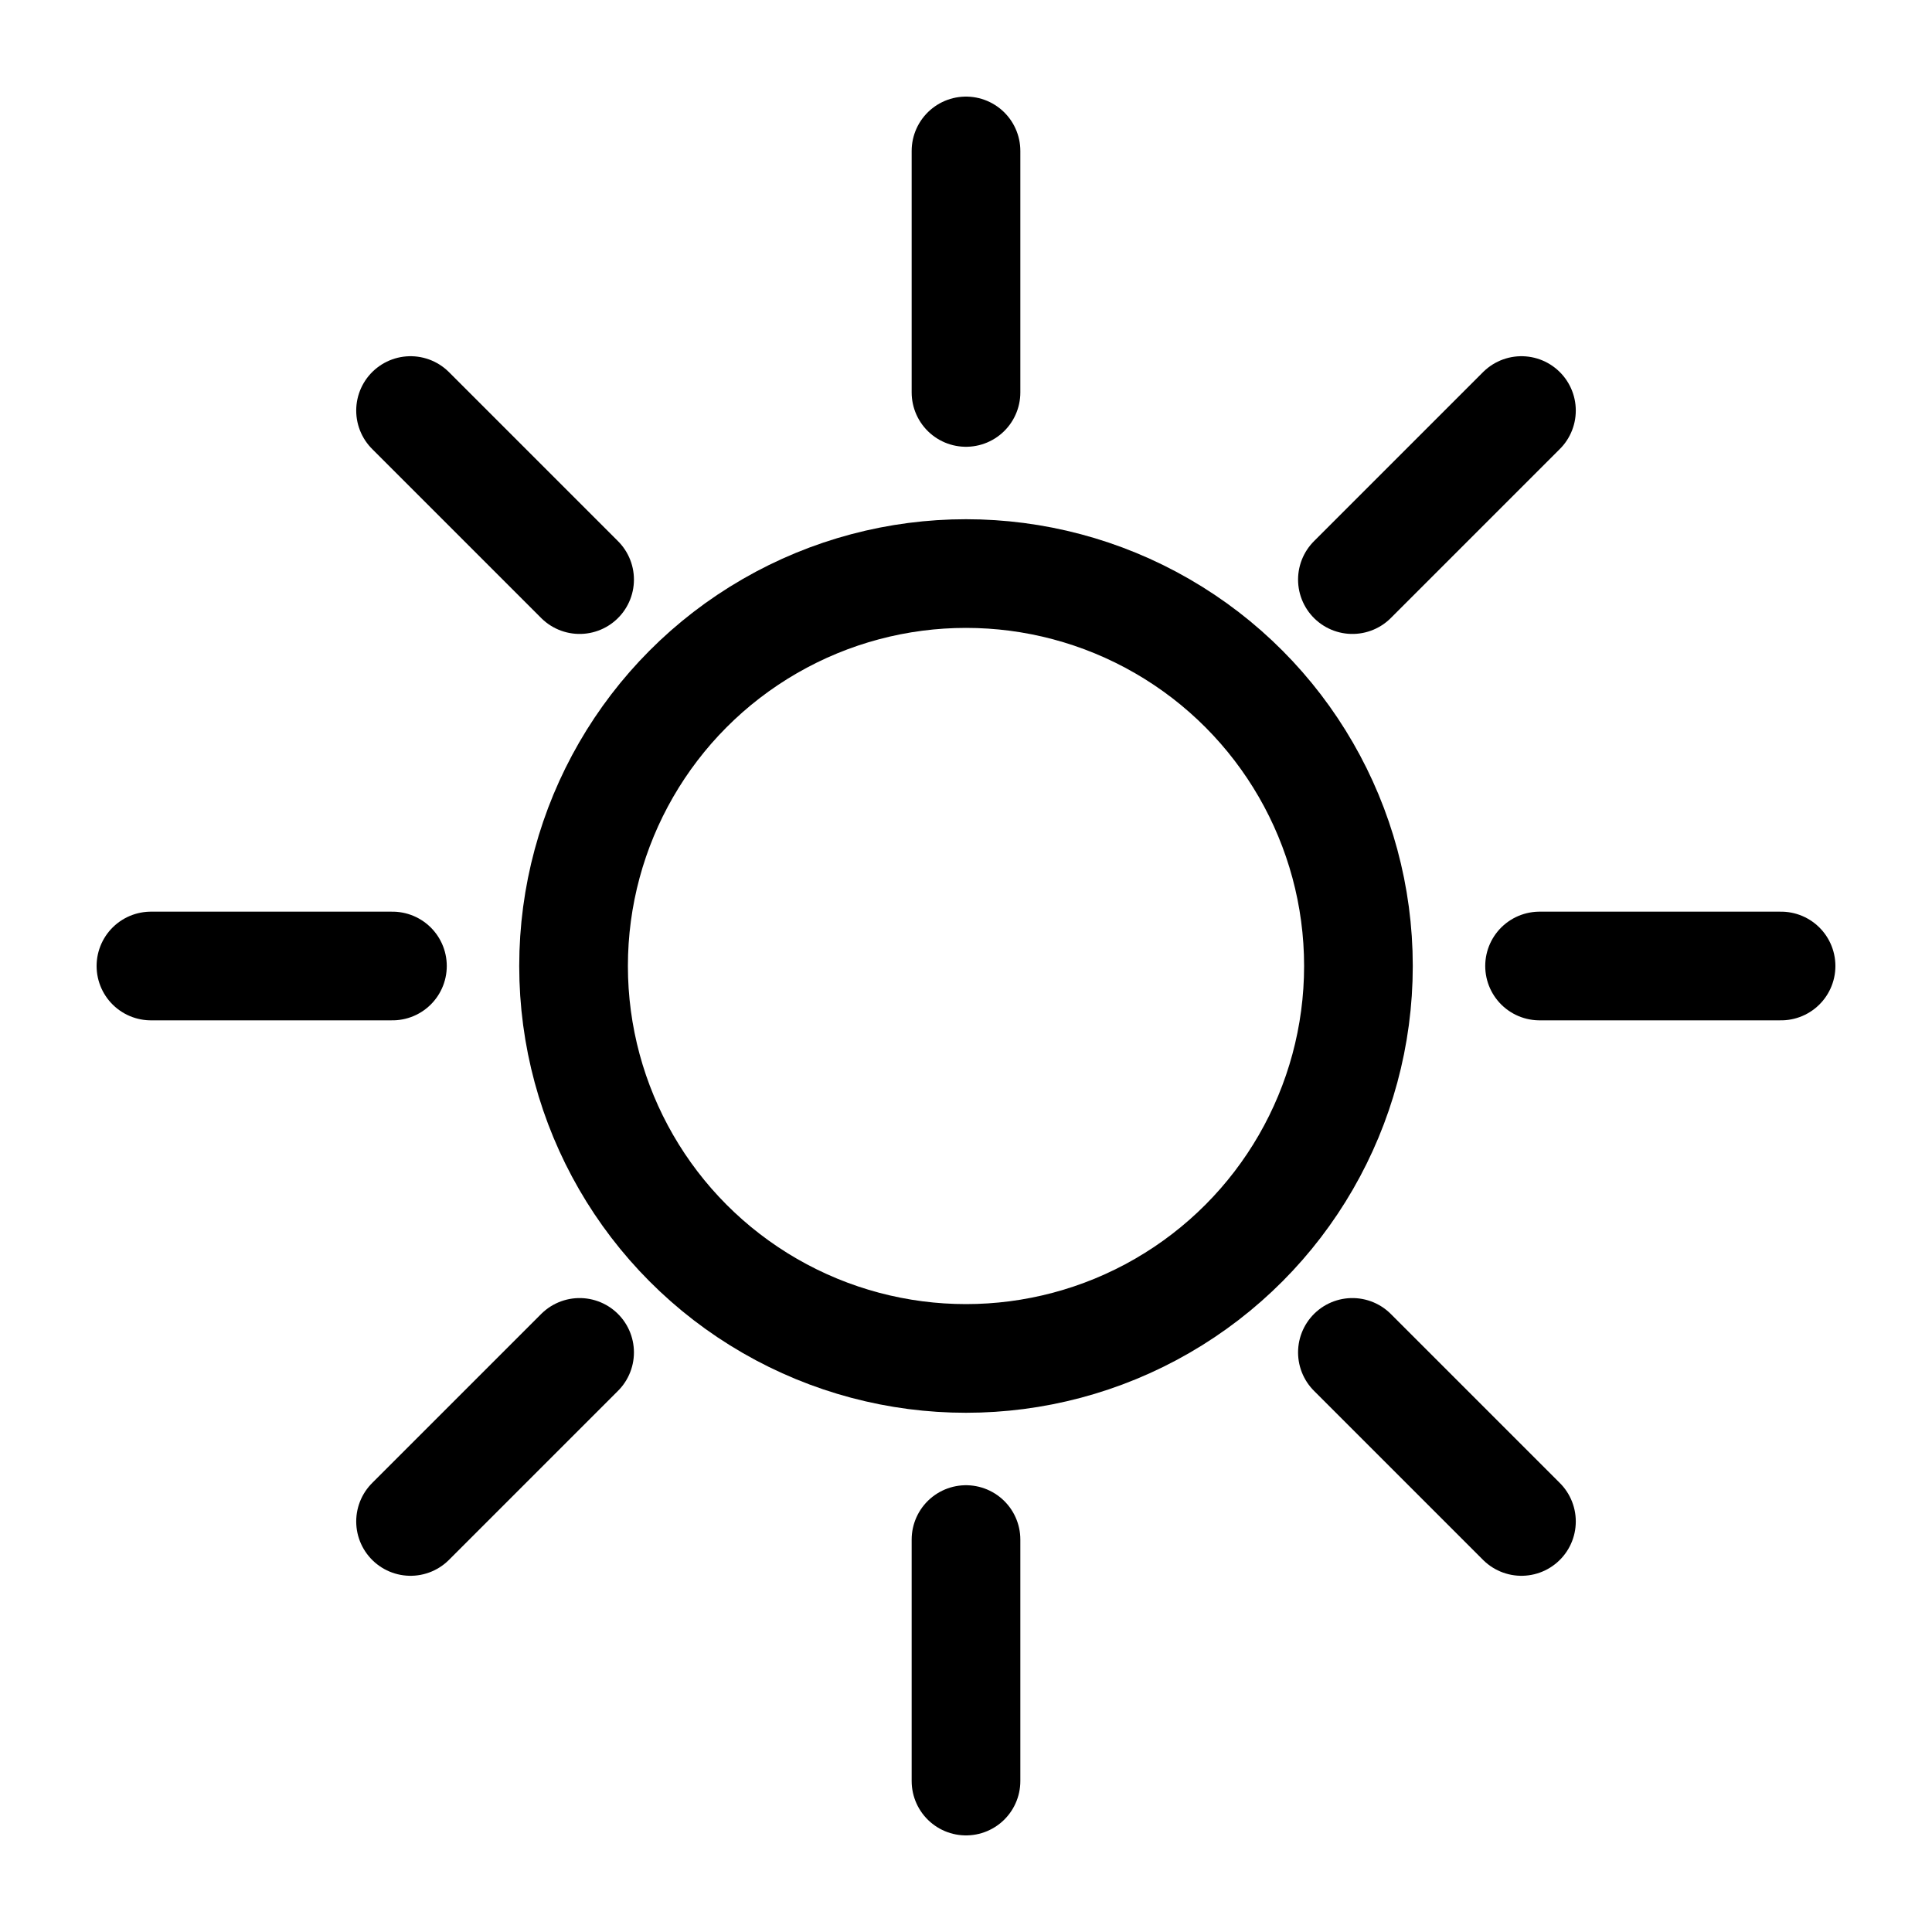 <svg width="32" height="32" viewBox="0 0 32 32" fill="none" stroke="currentColor" stroke-width="1.8" stroke-linecap="round" stroke-linejoin="round">
  <circle cx="16" cy="16" r="6.5"/>
  <path d="M16 2.5v4"/>
  <path d="M16 25.5v4"/>
  <path d="M2.5 16h4"/>
  <path d="M25.5 16h4"/>
  <path d="M6.8 6.8l2.8 2.8"/>
  <path d="M22.4 22.4l2.8 2.8"/>
  <path d="M6.8 25.2l2.8-2.8"/>
  <path d="M22.4 9.6l2.8-2.8"/>
</svg>
